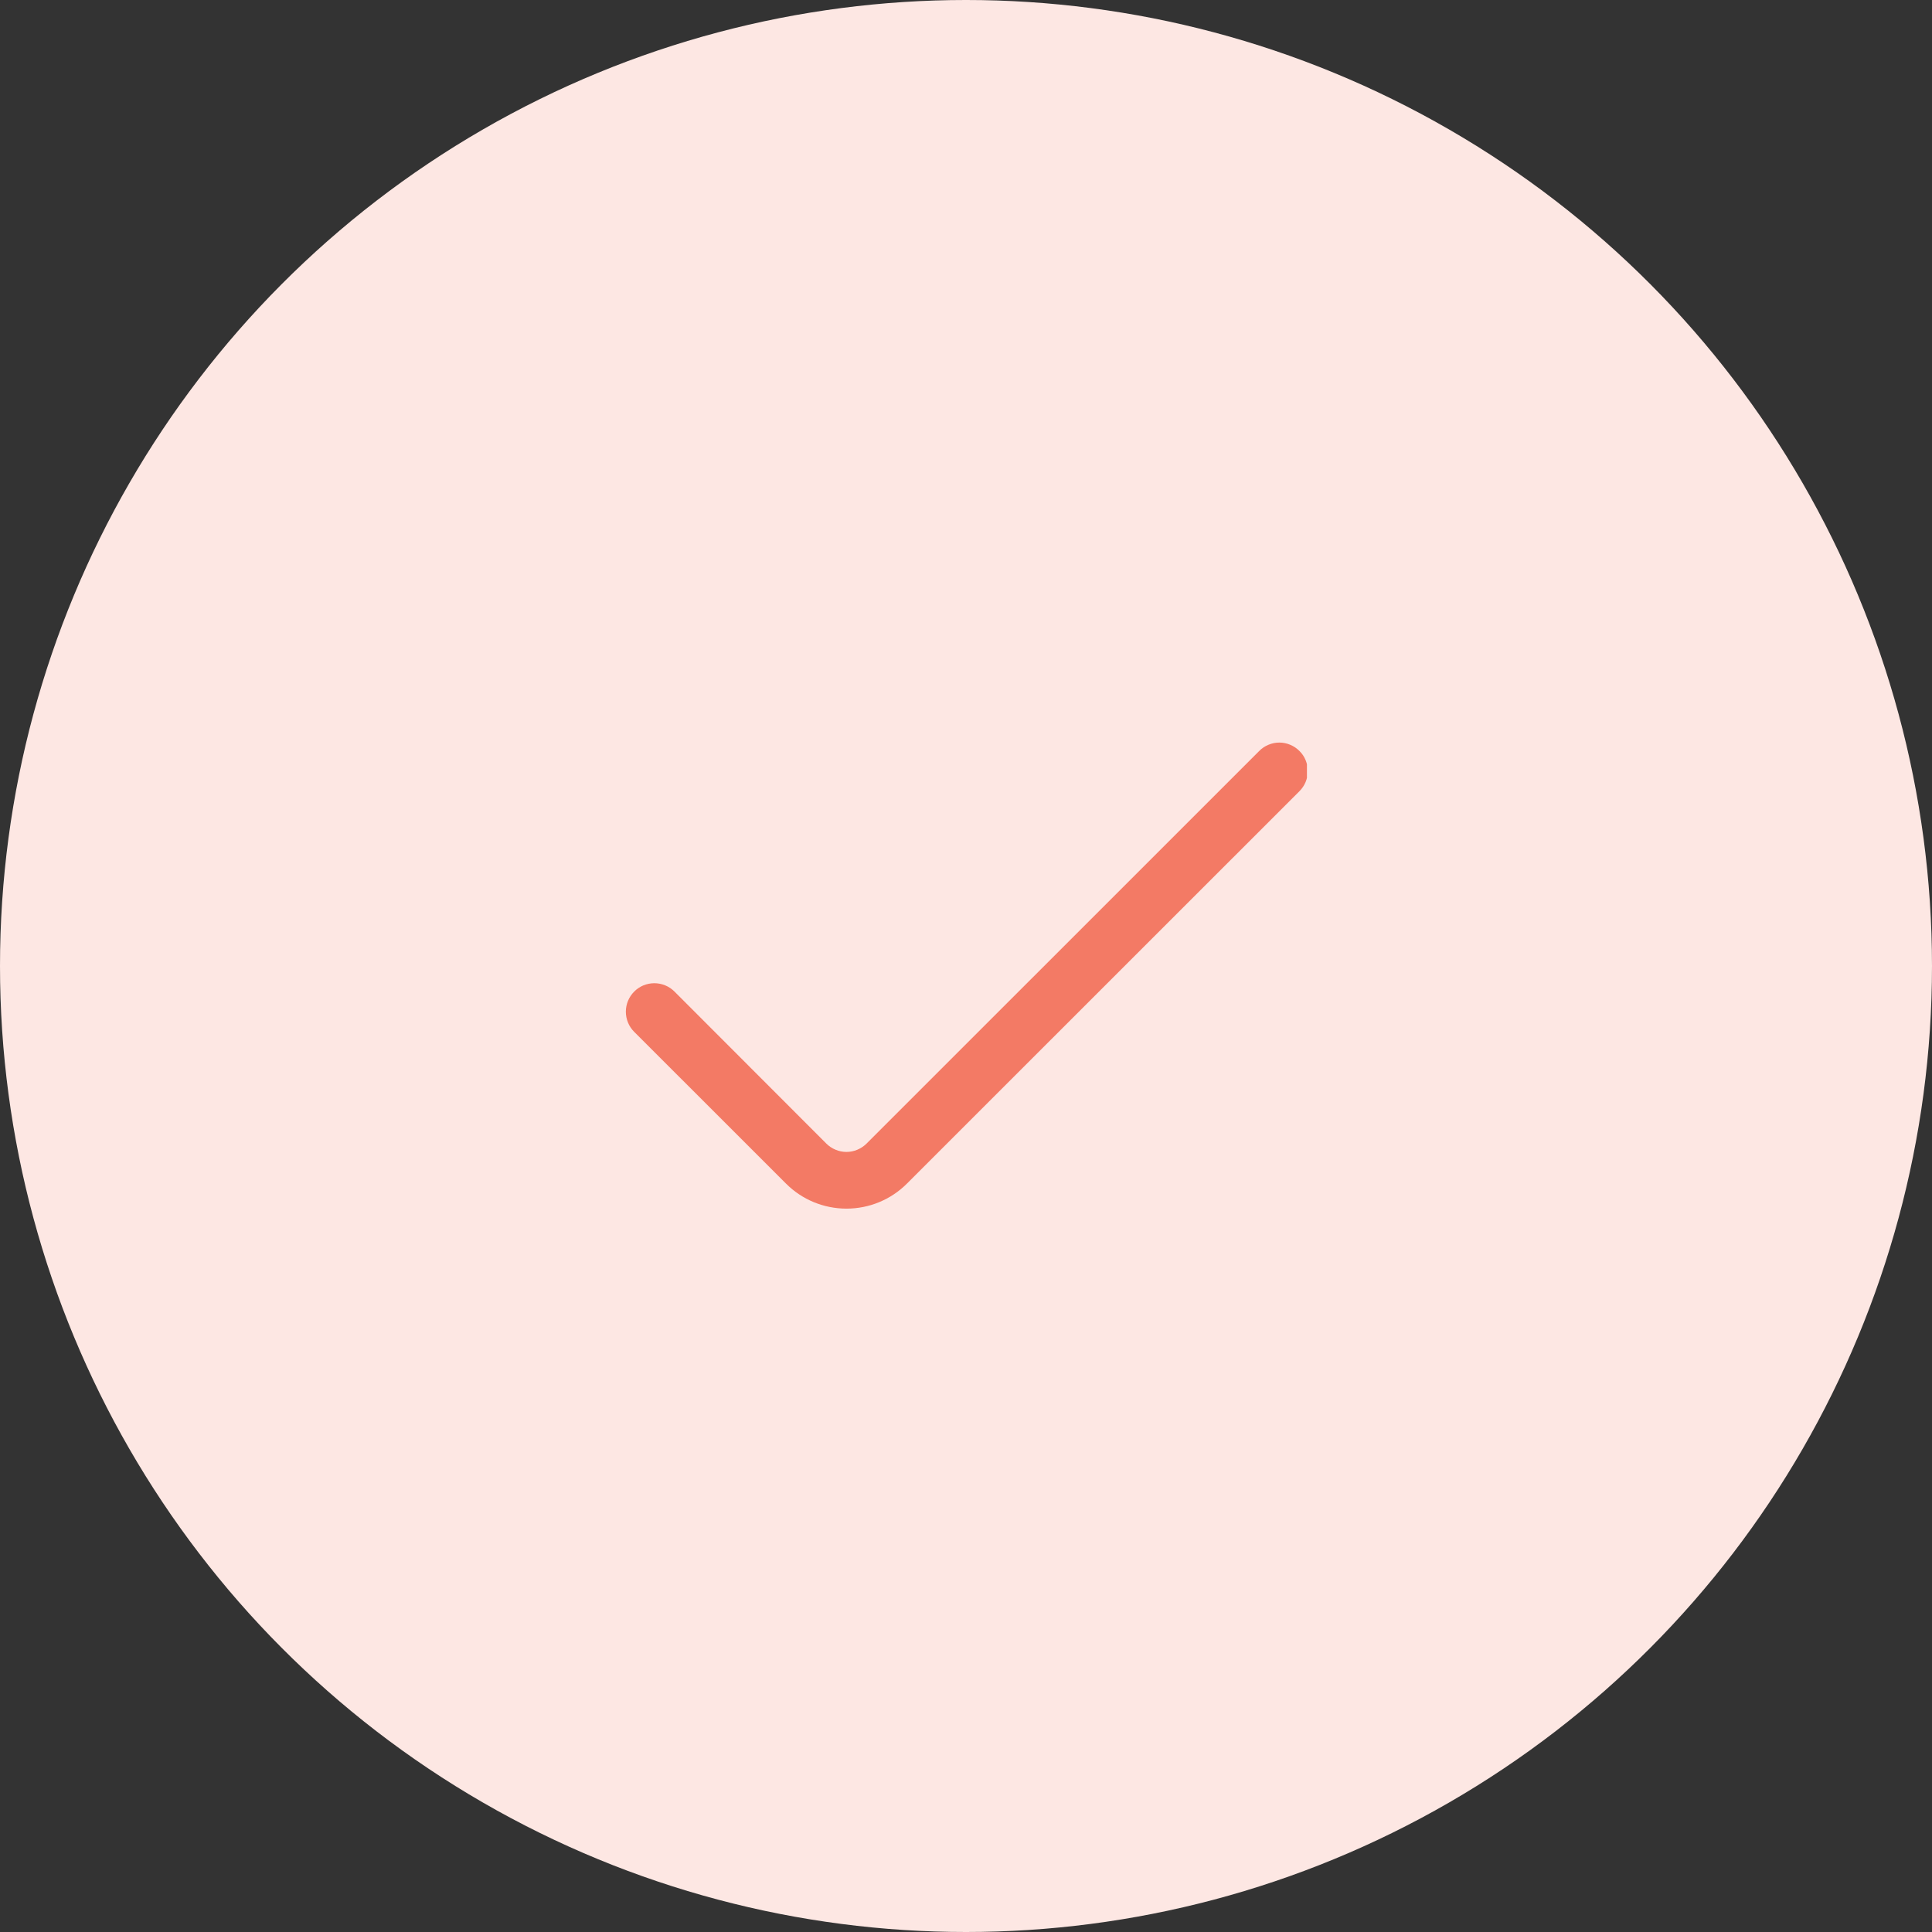 <svg xmlns="http://www.w3.org/2000/svg" width="34" height="34" viewBox="0 0 34 34" fill="none"><rect x="0" y="0" width="34" height="34" fill="#333333" stroke="none"/><circle cx="17" cy="17" r="17" fill="#FDE7E3"></circle><g clip-path="url(#clip0_522_30211)"><path d="M22.16 13.216L15.25 20.125C15.204 20.171 15.148 20.208 15.088 20.233C15.027 20.259 14.962 20.272 14.896 20.272C14.83 20.272 14.765 20.259 14.704 20.233C14.643 20.208 14.588 20.171 14.542 20.125L11.87 17.45C11.823 17.403 11.768 17.366 11.707 17.341C11.646 17.316 11.581 17.303 11.515 17.303C11.45 17.303 11.384 17.316 11.323 17.341C11.263 17.366 11.207 17.403 11.161 17.45C11.114 17.497 11.077 17.552 11.052 17.613C11.027 17.673 11.014 17.738 11.014 17.804C11.014 17.87 11.027 17.935 11.052 17.996C11.077 18.057 11.114 18.112 11.161 18.159L13.834 20.831C14.116 21.113 14.498 21.27 14.897 21.27C15.295 21.27 15.677 21.113 15.959 20.831L22.868 13.924C22.915 13.877 22.952 13.822 22.977 13.761C23.002 13.7 23.015 13.635 23.015 13.569C23.015 13.504 23.002 13.439 22.977 13.378C22.952 13.317 22.915 13.262 22.868 13.216C22.822 13.169 22.766 13.132 22.706 13.107C22.645 13.081 22.58 13.068 22.514 13.068C22.448 13.068 22.383 13.081 22.322 13.107C22.261 13.132 22.206 13.169 22.16 13.216Z" fill="#F37A65"></path></g><defs><clipPath id="clip0_522_30211"><rect width="12" height="12" fill="white" transform="translate(11 11)"></rect></clipPath></defs></svg>